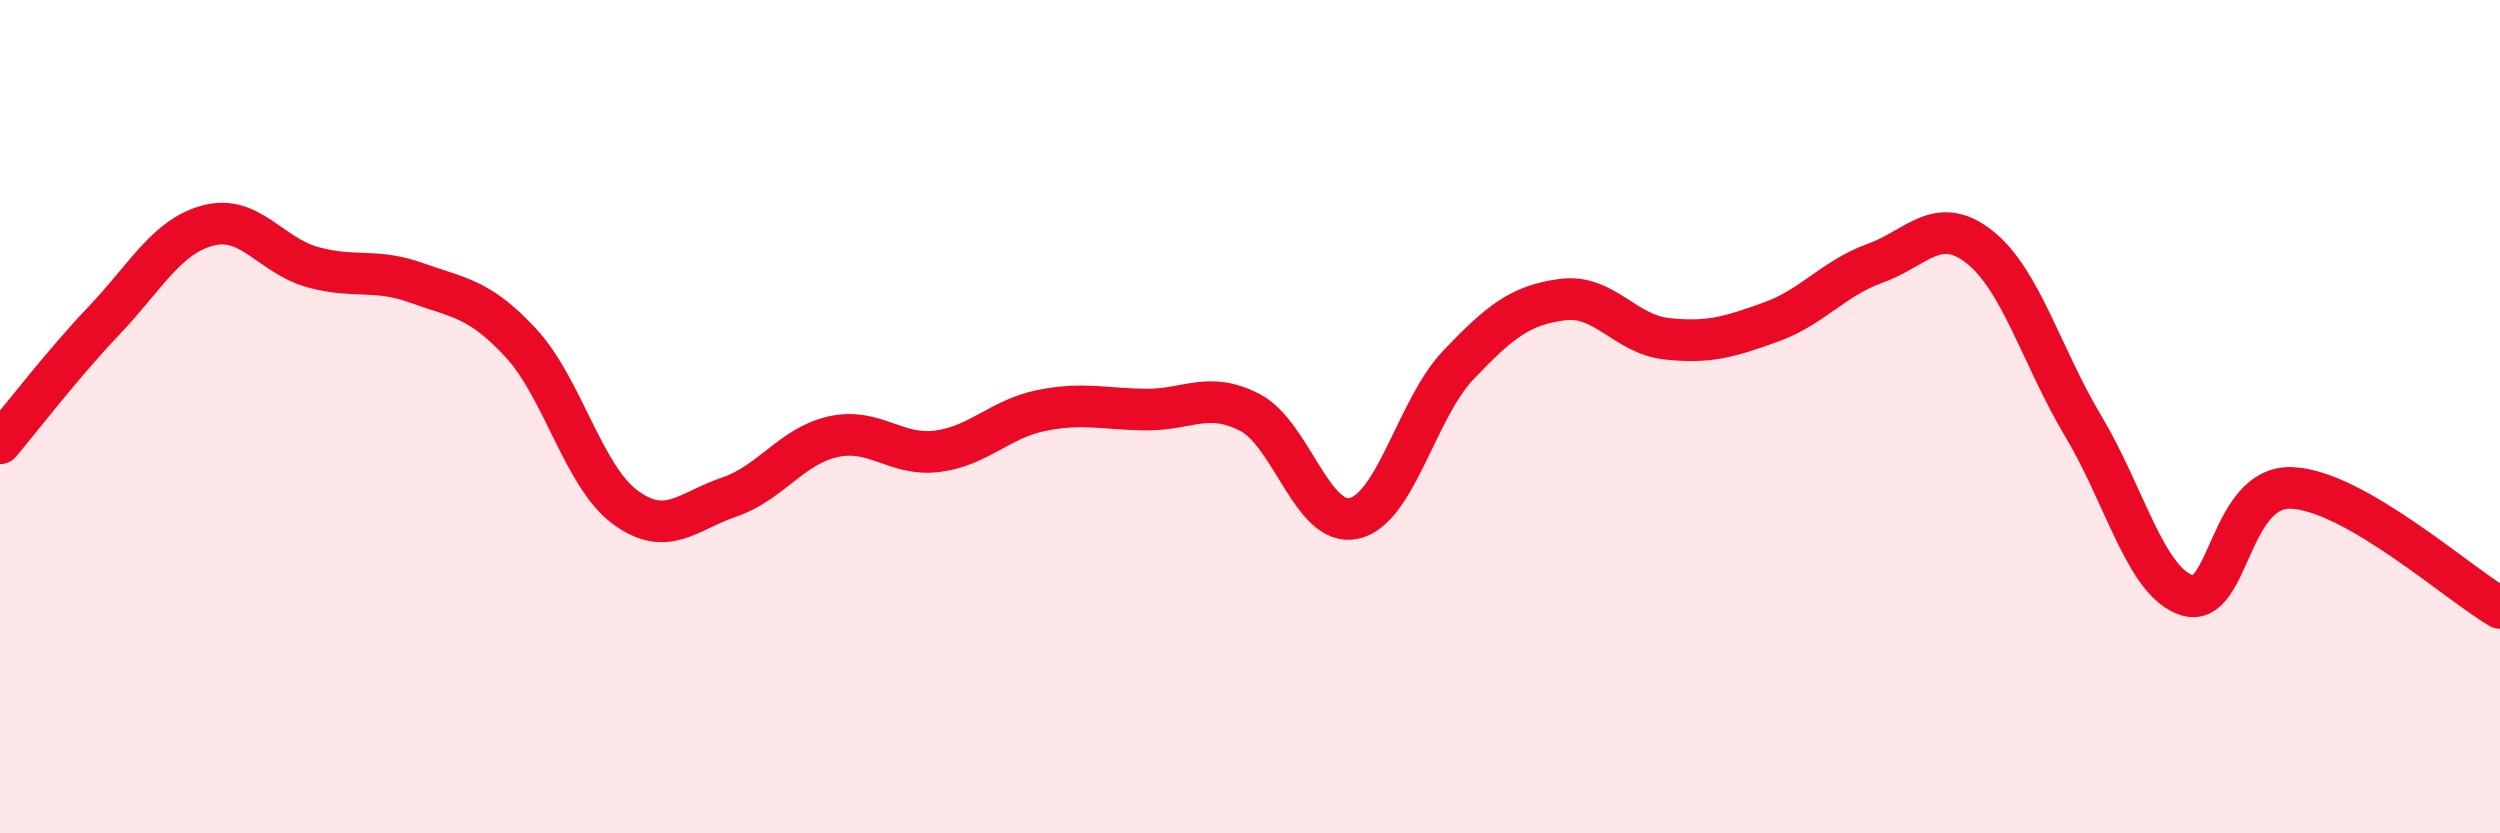 
    <svg width="60" height="20" viewBox="0 0 60 20" xmlns="http://www.w3.org/2000/svg">
      <path
        d="M 0,10.64 C 0.5,10.05 1.5,8.74 2.5,7.69 C 3.5,6.64 4,5.67 5,5.41 C 6,5.15 6.5,6.13 7.5,6.41 C 8.5,6.69 9,6.43 10,6.79 C 11,7.15 11.5,7.15 12.5,8.23 C 13.5,9.31 14,11.43 15,12.17 C 16,12.91 16.5,12.27 17.5,11.93 C 18.5,11.59 19,10.7 20,10.48 C 21,10.26 21.5,10.96 22.5,10.83 C 23.5,10.7 24,10.05 25,9.85 C 26,9.65 26.5,9.82 27.5,9.83 C 28.5,9.84 29,9.38 30,9.9 C 31,10.42 31.5,12.67 32.5,12.44 C 33.5,12.21 34,9.81 35,8.76 C 36,7.71 36.5,7.32 37.5,7.19 C 38.5,7.06 39,8.02 40,8.13 C 41,8.24 41.5,8.09 42.5,7.73 C 43.5,7.37 44,6.68 45,6.32 C 46,5.96 46.5,5.14 47.5,5.92 C 48.5,6.7 49,8.56 50,10.23 C 51,11.9 51.5,13.99 52.5,14.29 C 53.5,14.59 53.5,11.65 55,11.71 C 56.5,11.77 59,14.01 60,14.59L60 20L0 20Z"
        fill="#EB0A25"
        opacity="0.1"
        stroke-linecap="round"
        stroke-linejoin="round"
      />
      <path
        d="M 0,10.64 C 0.5,10.05 1.5,8.74 2.5,7.69 C 3.5,6.64 4,5.67 5,5.41 C 6,5.15 6.5,6.13 7.5,6.41 C 8.5,6.69 9,6.43 10,6.79 C 11,7.15 11.5,7.15 12.5,8.23 C 13.5,9.31 14,11.43 15,12.17 C 16,12.91 16.5,12.27 17.5,11.93 C 18.5,11.59 19,10.7 20,10.48 C 21,10.26 21.5,10.96 22.5,10.83 C 23.5,10.7 24,10.05 25,9.85 C 26,9.65 26.5,9.82 27.5,9.83 C 28.5,9.84 29,9.38 30,9.9 C 31,10.42 31.5,12.67 32.5,12.44 C 33.5,12.21 34,9.81 35,8.76 C 36,7.71 36.5,7.32 37.5,7.19 C 38.5,7.06 39,8.02 40,8.13 C 41,8.24 41.5,8.09 42.5,7.73 C 43.5,7.37 44,6.68 45,6.32 C 46,5.96 46.5,5.14 47.5,5.92 C 48.5,6.7 49,8.56 50,10.23 C 51,11.9 51.5,13.99 52.5,14.29 C 53.5,14.59 53.5,11.65 55,11.71 C 56.5,11.77 59,14.01 60,14.59"
        stroke="#EB0A25"
        stroke-width="1"
        fill="none"
        stroke-linecap="round"
        stroke-linejoin="round"
      />
    </svg>
  